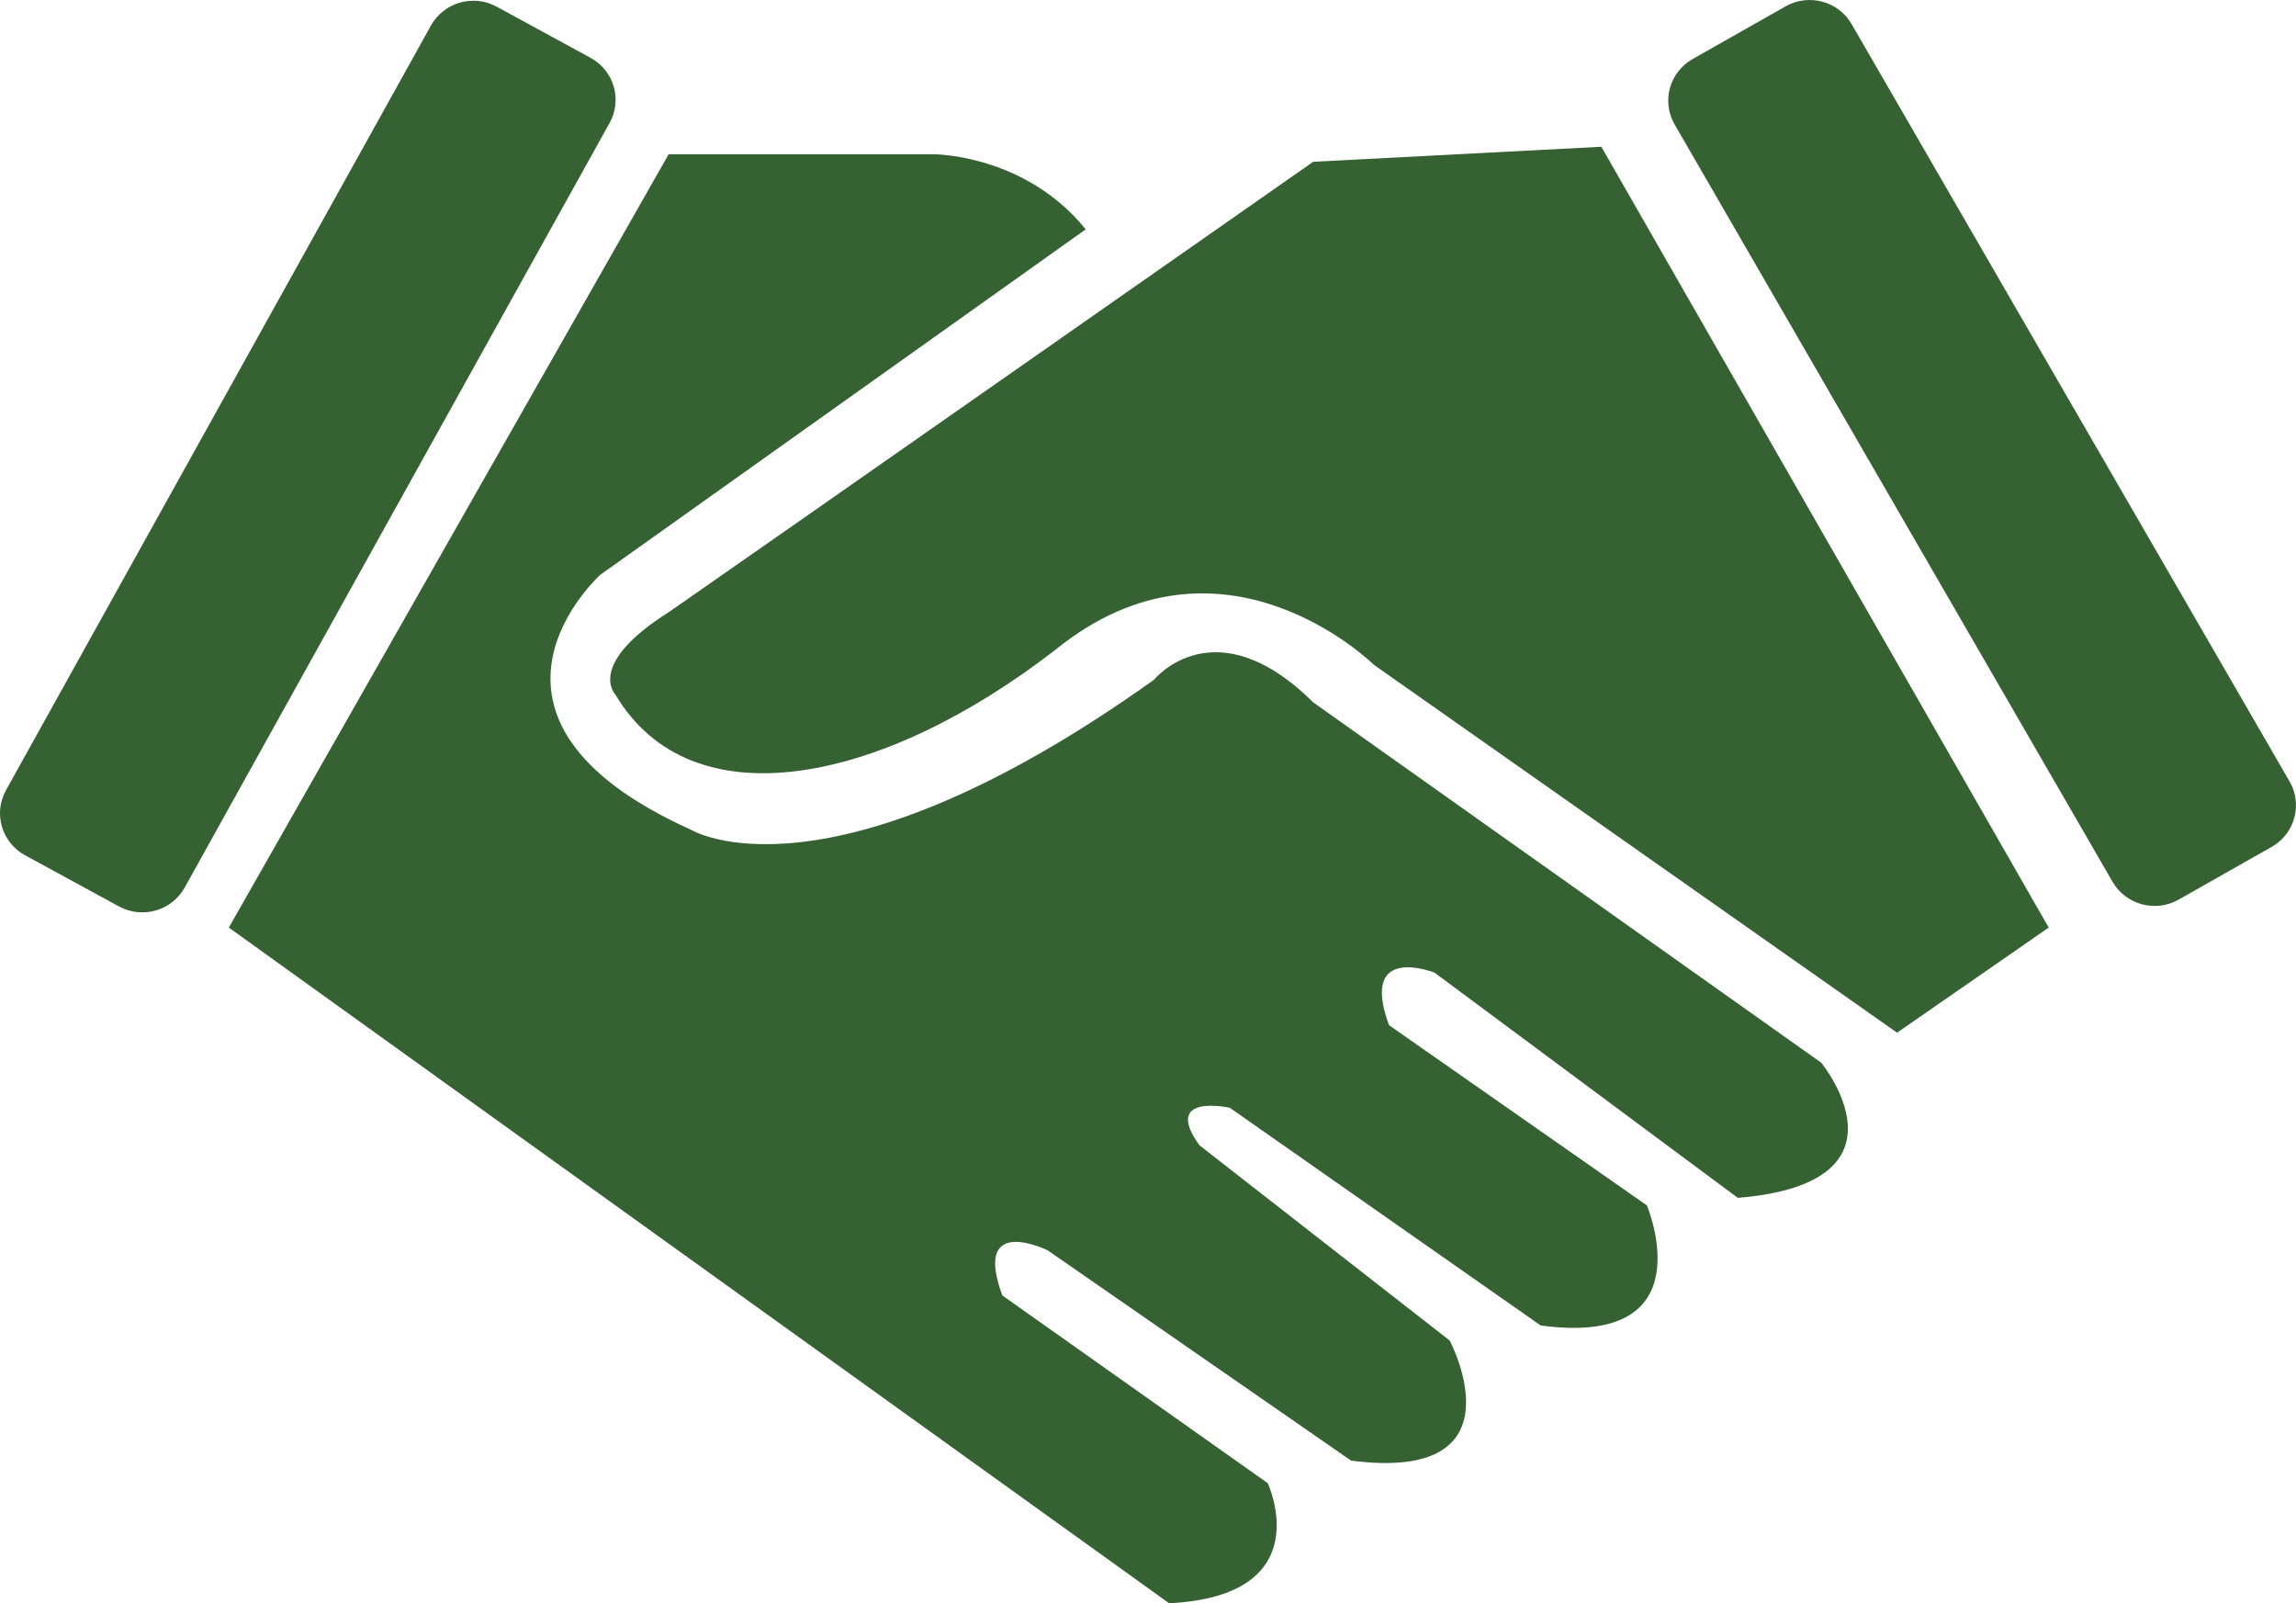 <svg width="106" height="74" viewBox="0 0 106 74" fill="none" xmlns="http://www.w3.org/2000/svg">
<path d="M85.484 1.113L105.704 36.071C106.317 37.131 105.946 38.482 104.876 39.089L100.582 41.522C99.511 42.129 98.146 41.762 97.533 40.702L77.313 5.744C76.7 4.684 77.071 3.333 78.142 2.726L82.435 0.293C83.506 -0.314 84.871 0.053 85.484 1.113Z" fill="#366133"/>
<path d="M19.895 1.18L0.277 36.472C-0.318 37.542 0.077 38.887 1.158 39.476L5.492 41.837C6.573 42.426 7.932 42.035 8.527 40.965L28.144 5.673C28.739 4.603 28.345 3.258 27.264 2.669L22.929 0.308C21.848 -0.281 20.49 0.11 19.895 1.18Z" fill="#366133"/>
<path fill-rule="evenodd" clip-rule="evenodd" d="M94.583 42.813L87.582 47.664L63.427 30.684C63.427 30.684 56.425 23.754 48.724 29.991C40.672 36.229 31.92 37.961 28.419 32.07C28.419 32.07 27.019 30.684 30.87 28.259C34.37 25.833 60.626 7.467 60.626 7.467L73.929 6.774L94.583 42.813Z" fill="#366133"/>
<path fill-rule="evenodd" clip-rule="evenodd" d="M50.124 10.586L27.719 26.526C27.719 26.526 20.367 33.11 31.92 38.308C31.92 38.308 38.221 42.12 53.274 31.377C53.274 31.377 56.075 27.912 60.626 32.417L84.081 49.05C84.081 49.05 88.632 54.594 80.23 55.288L66.227 44.892C66.227 44.892 62.727 43.506 64.127 47.318L76.029 55.634C76.029 55.634 78.83 62.218 71.128 61.178L56.775 51.129C56.775 51.129 53.624 50.436 55.375 52.862L66.927 61.872C66.927 61.872 70.428 68.456 62.376 67.416L48.373 57.713C48.373 57.713 44.873 55.981 46.273 59.792L58.526 68.456C58.526 68.456 60.976 73.653 53.975 74L10.565 42.813L30.87 7.12H43.122C43.122 7.12 47.323 7.12 50.124 10.586Z" fill="#366133"/>
</svg>
